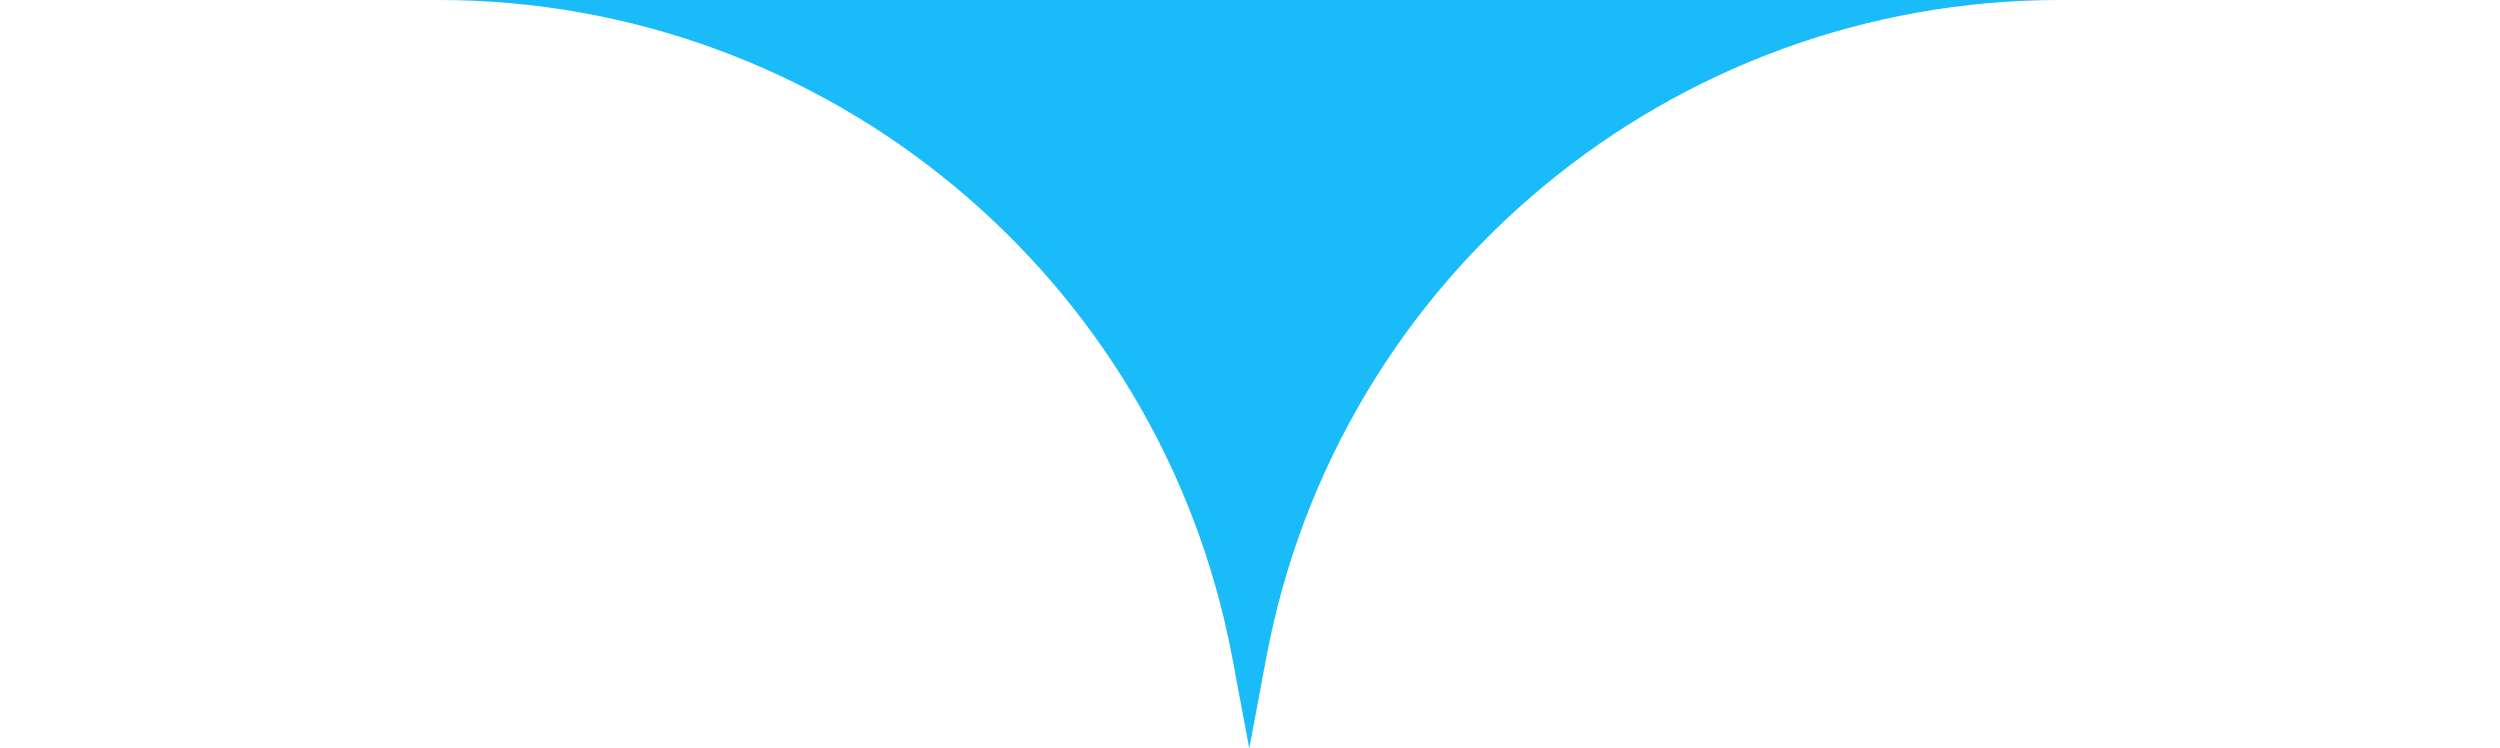 <?xml version="1.0" encoding="utf-8"?>
<!-- Generator: Adobe Illustrator 25.0.1, SVG Export Plug-In . SVG Version: 6.00 Build 0)  -->
<svg version="1.1" id="Layer_2_1_" xmlns="http://www.w3.org/2000/svg" xmlns:xlink="http://www.w3.org/1999/xlink" x="0px" y="0px"
	 viewBox="0 0 173.7 52" style="enable-background:new 0 0 173.7 52;" xml:space="preserve">
<style type="text/css">
	.st0{opacity:0.98;fill:#15B9F9;enable-background:new    ;}
</style>
<polygon class="st0" points="143.1,0 143.1,0 173.7,0 "/>
<path class="st0" d="M86.8,0H30.5c26.9,0,50.1,19.2,55.1,45.6l1.2,6.4l1.2-6.4C93,19.1,116.2,0,143.1,0H86.8z"/>
<polygon class="st0" points="0,0 30.5,0 30.5,0 "/>
</svg>
